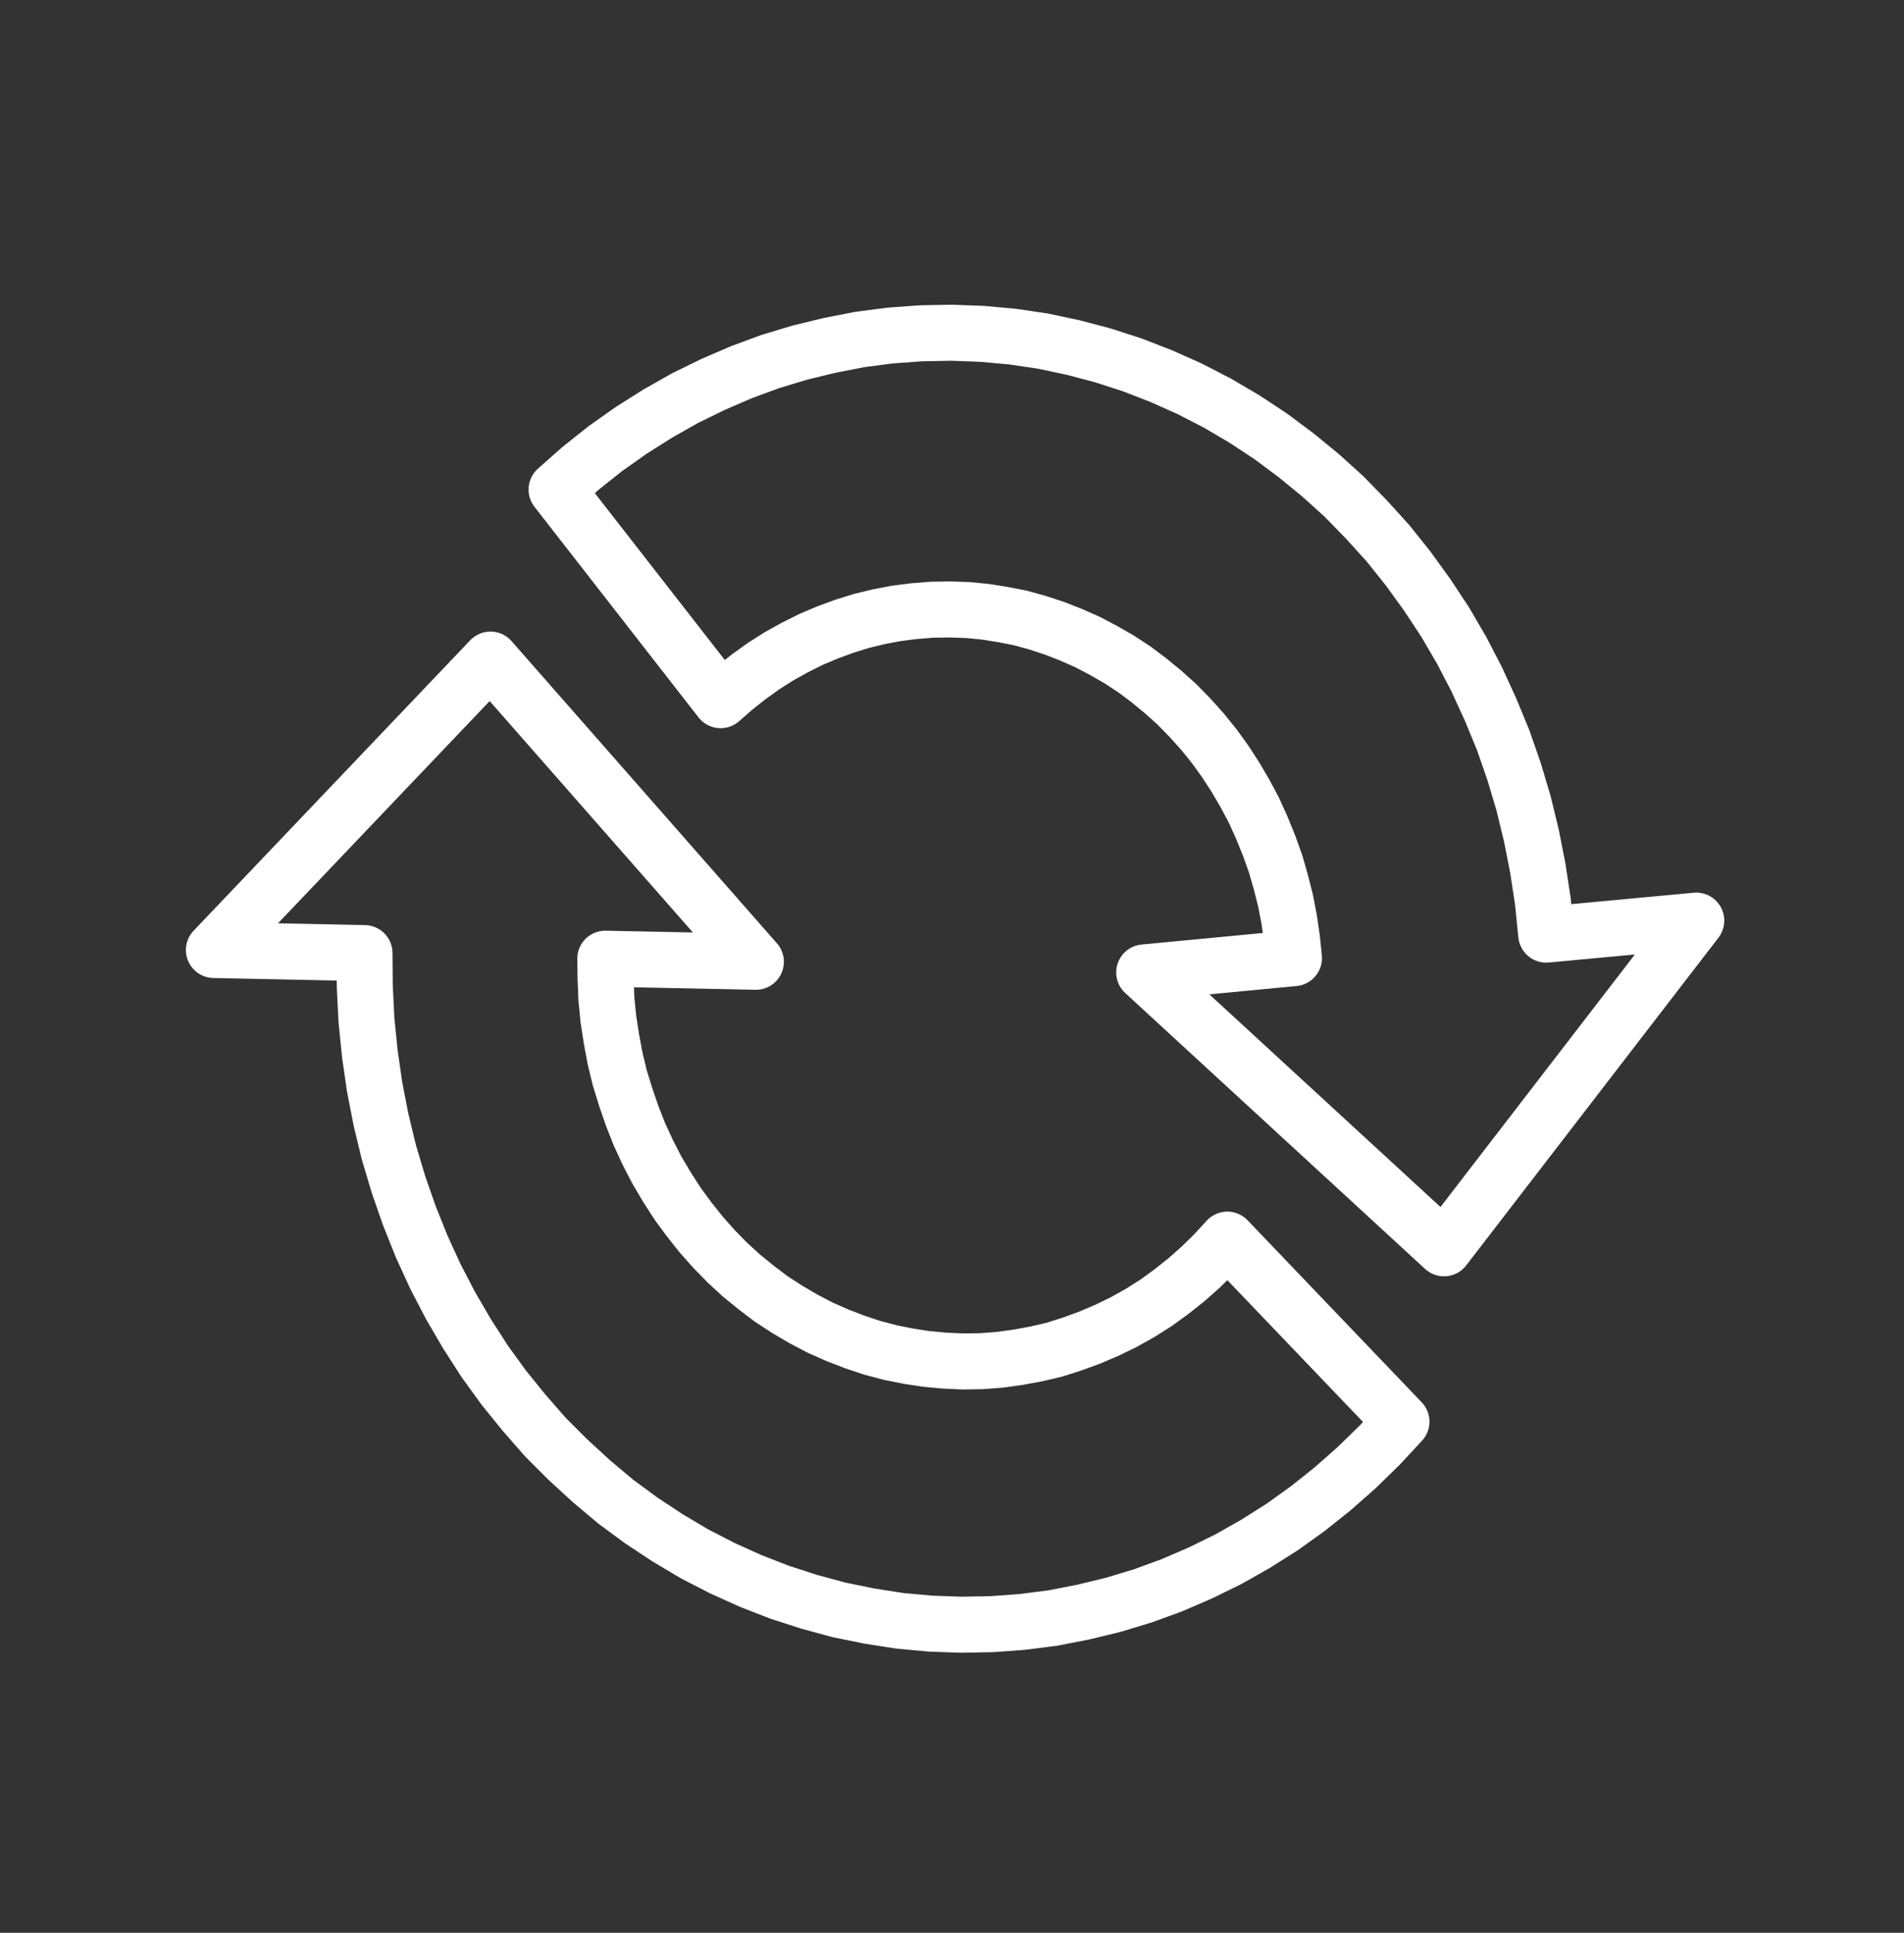 <?xml version="1.0" encoding="UTF-8"?>
<!DOCTYPE svg PUBLIC "-//W3C//DTD SVG 1.1//EN" "http://www.w3.org/Graphics/SVG/1.1/DTD/svg11.dtd">
<svg version="1.2" width="68.01mm" height="69.01mm" viewBox="-8700 17300 6801 6901" preserveAspectRatio="xMidYMid" fill-rule="evenodd" stroke-width="28.222" stroke-linejoin="round" xmlns="http://www.w3.org/2000/svg" xmlns:ooo="http://xml.openoffice.org/svg/export" xmlns:xlink="http://www.w3.org/1999/xlink" xmlns:presentation="http://sun.com/xmlns/staroffice/presentation" xmlns:smil="http://www.w3.org/2001/SMIL20/" xmlns:anim="urn:oasis:names:tc:opendocument:xmlns:animation:1.0" xml:space="preserve">
 <rect x="-8700" y="17300" width="6801" height="6901" fill="#333333" stroke="none"/>
 <defs class="EmbeddedBulletChars">
  <g id="bullet-char-template-57356" transform="scale(0,-0)">
   <path d="M 580,1141 L 1163,571 580,0 -4,571 580,1141 Z"/>
  </g>
  <g id="bullet-char-template-57354" transform="scale(0,-0)">
   <path d="M 8,1128 L 1137,1128 1137,0 8,0 8,1128 Z"/>
  </g>
  <g id="bullet-char-template-10146" transform="scale(0,-0)">
   <path d="M 174,0 L 602,739 174,1481 1456,739 174,0 Z M 1358,739 L 309,1346 659,739 1358,739 Z"/>
  </g>
  <g id="bullet-char-template-10132" transform="scale(0,-0)">
   <path d="M 2015,739 L 1276,0 717,0 1260,543 174,543 174,936 1260,936 717,1481 1274,1481 2015,739 Z"/>
  </g>
  <g id="bullet-char-template-10007" transform="scale(0,-0)">
   <path d="M 0,-2 C -7,14 -16,27 -25,37 L 356,567 C 262,823 215,952 215,954 215,979 228,992 255,992 264,992 276,990 289,987 310,991 331,999 354,1012 L 381,999 492,748 772,1049 836,1024 860,1049 C 881,1039 901,1025 922,1006 886,937 835,863 770,784 769,783 710,716 594,584 L 774,223 C 774,196 753,168 711,139 L 727,119 C 717,90 699,76 672,76 641,76 570,178 457,381 L 164,-76 C 142,-110 111,-127 72,-127 30,-127 9,-110 8,-76 1,-67 -2,-52 -2,-32 -2,-23 -1,-13 0,-2 Z"/>
  </g>
  <g id="bullet-char-template-10004" transform="scale(0,-0)">
   <path d="M 285,-33 C 182,-33 111,30 74,156 52,228 41,333 41,471 41,549 55,616 82,672 116,743 169,778 240,778 293,778 328,747 346,684 L 369,508 C 377,444 397,411 428,410 L 1163,1116 C 1174,1127 1196,1133 1229,1133 1271,1133 1292,1118 1292,1087 L 1292,965 C 1292,929 1282,901 1262,881 L 442,47 C 390,-6 338,-33 285,-33 Z"/>
  </g>
  <g id="bullet-char-template-9679" transform="scale(0,-0)">
   <path d="M 813,0 C 632,0 489,54 383,161 276,268 223,411 223,592 223,773 276,916 383,1023 489,1130 632,1184 813,1184 992,1184 1136,1130 1245,1023 1353,916 1407,772 1407,592 1407,412 1353,268 1245,161 1136,54 992,0 813,0 Z"/>
  </g>
  <g id="bullet-char-template-8226" transform="scale(0,-0)">
   <path d="M 346,457 C 273,457 209,483 155,535 101,586 74,649 74,723 74,796 101,859 155,911 209,963 273,989 346,989 419,989 480,963 531,910 582,859 608,796 608,723 608,648 583,586 532,535 482,483 420,457 346,457 Z"/>
  </g>
  <g id="bullet-char-template-8211" transform="scale(0,-0)">
   <path d="M -4,459 L 1135,459 1135,606 -4,606 -4,459 Z"/>
  </g>
  <g id="bullet-char-template-61548" transform="scale(0,-0)">
   <path d="M 173,740 C 173,903 231,1043 346,1159 462,1274 601,1332 765,1332 928,1332 1067,1274 1183,1159 1299,1043 1357,903 1357,740 1357,577 1299,437 1183,322 1067,206 928,148 765,148 601,148 462,206 346,322 231,437 173,577 173,740 Z"/>
  </g>
 </defs>
 <g class="Page">
  <g class="com.sun.star.drawing.CustomShape">
   <g id="id3">
    <rect class="BoundingBox" stroke="none" fill="none" x="-8700" y="17300" width="6601" height="6801"/>
   </g>
  </g>
  <g class="com.sun.star.drawing.CustomShape">
   <g id="id4">
    <rect class="BoundingBox" stroke="none" fill="none" x="-8500" y="17400" width="6601" height="6801"/>
   </g>
  </g>
  <g class="Group">
   <g class="com.sun.star.drawing.CustomShape">
    <g id="id5">
     <rect class="BoundingBox" stroke="none" fill="none" x="-6812" y="18388" width="4272" height="3470"/>
     <path fill="none" stroke="rgb(255,255,255)" stroke-width="200" stroke-linejoin="round" d="M -4078,20721 L -4085,20652 -4095,20584 -4108,20516 -4125,20449 -4144,20383 -4167,20319 -4193,20255 -4221,20193 -4253,20133 -4287,20075 -4324,20018 -4363,19964 -4405,19912 -4450,19862 -4496,19815 -4545,19771 -4596,19729 -4648,19690 -4703,19654 -4759,19622 -4816,19592 -4875,19566 -4934,19543 -4995,19523 -5057,19506 -5119,19494 -5182,19484 -5245,19478 -5309,19476 -5372,19477 -5435,19482 -5498,19490 -5561,19502 -5623,19517 -5684,19536 -5744,19558 -5803,19583 -5861,19612 -5917,19643 -5972,19678 -6025,19716 -6077,19757 -6126,19800 -6712,19048 -6626,18972 -6538,18902 -6446,18837 -6351,18777 -6254,18722 -6154,18673 -6052,18629 -5949,18591 -5843,18559 -5736,18533 -5628,18512 -5520,18498 -5410,18490 -5301,18488 -5192,18492 -5082,18502 -4974,18518 -4866,18541 -4760,18569 -4655,18603 -4552,18643 -4451,18688 -4352,18739 -4255,18796 -4161,18858 -4071,18925 -3983,18997 -3899,19073 -3819,19155 -3742,19240 -3670,19330 -3602,19424 -3538,19521 -3479,19622 -3425,19726 -3376,19833 -3331,19942 -3292,20054 -3258,20168 -3230,20283 -3207,20400 -3189,20518 -3177,20637 -2641,20587 -3542,21757 -4613,20772 -4078,20721 Z"/>
    </g>
   </g>
   <g class="com.sun.star.drawing.CustomShape">
    <g id="id6">
     <rect class="BoundingBox" stroke="none" fill="none" x="-8037" y="19555" width="4444" height="3648"/>
     <path fill="none" stroke="rgb(255,255,255)" stroke-width="200" stroke-linejoin="round" d="M -6538,20723 L -6537,20794 -6534,20866 -6527,20938 -6516,21009 -6503,21079 -6486,21149 -6465,21217 -6442,21284 -6416,21350 -6386,21415 -6354,21477 -6318,21538 -6280,21597 -6239,21653 -6196,21707 -6150,21759 -6102,21808 -6052,21854 -5999,21897 -5945,21938 -5888,21975 -5830,22009 -5771,22040 -5710,22067 -5648,22091 -5585,22112 -5521,22129 -5456,22142 -5391,22152 -5326,22158 -5260,22161 -5194,22160 -5128,22155 -5063,22146 -4998,22134 -4934,22119 -4871,22099 -4808,22076 -4747,22050 -4687,22021 -4628,21988 -4571,21952 -4516,21912 -4463,21870 -4412,21825 -4363,21777 -4316,21726 -3694,22376 -3772,22460 -3854,22540 -3939,22615 -4028,22686 -4120,22752 -4215,22812 -4312,22867 -4412,22916 -4514,22960 -4618,22998 -4724,23030 -4831,23056 -4939,23077 -5048,23091 -5158,23099 -5267,23101 -5377,23097 -5486,23087 -5595,23070 -5703,23048 -5810,23019 -5915,22985 -6018,22945 -6120,22899 -6219,22848 -6315,22791 -6409,22729 -6500,22662 -6587,22589 -6671,22512 -6752,22431 -6828,22344 -6901,22254 -6969,22160 -7032,22062 -7091,21961 -7145,21857 -7194,21750 -7238,21640 -7277,21528 -7311,21414 -7339,21298 -7362,21180 -7379,21062 -7391,20943 -7397,20823 -7398,20703 -7936,20692 -6948,19655 -6000,20734 -6538,20723 Z"/>
    </g>
   </g>
  </g>
 </g>
</svg>
